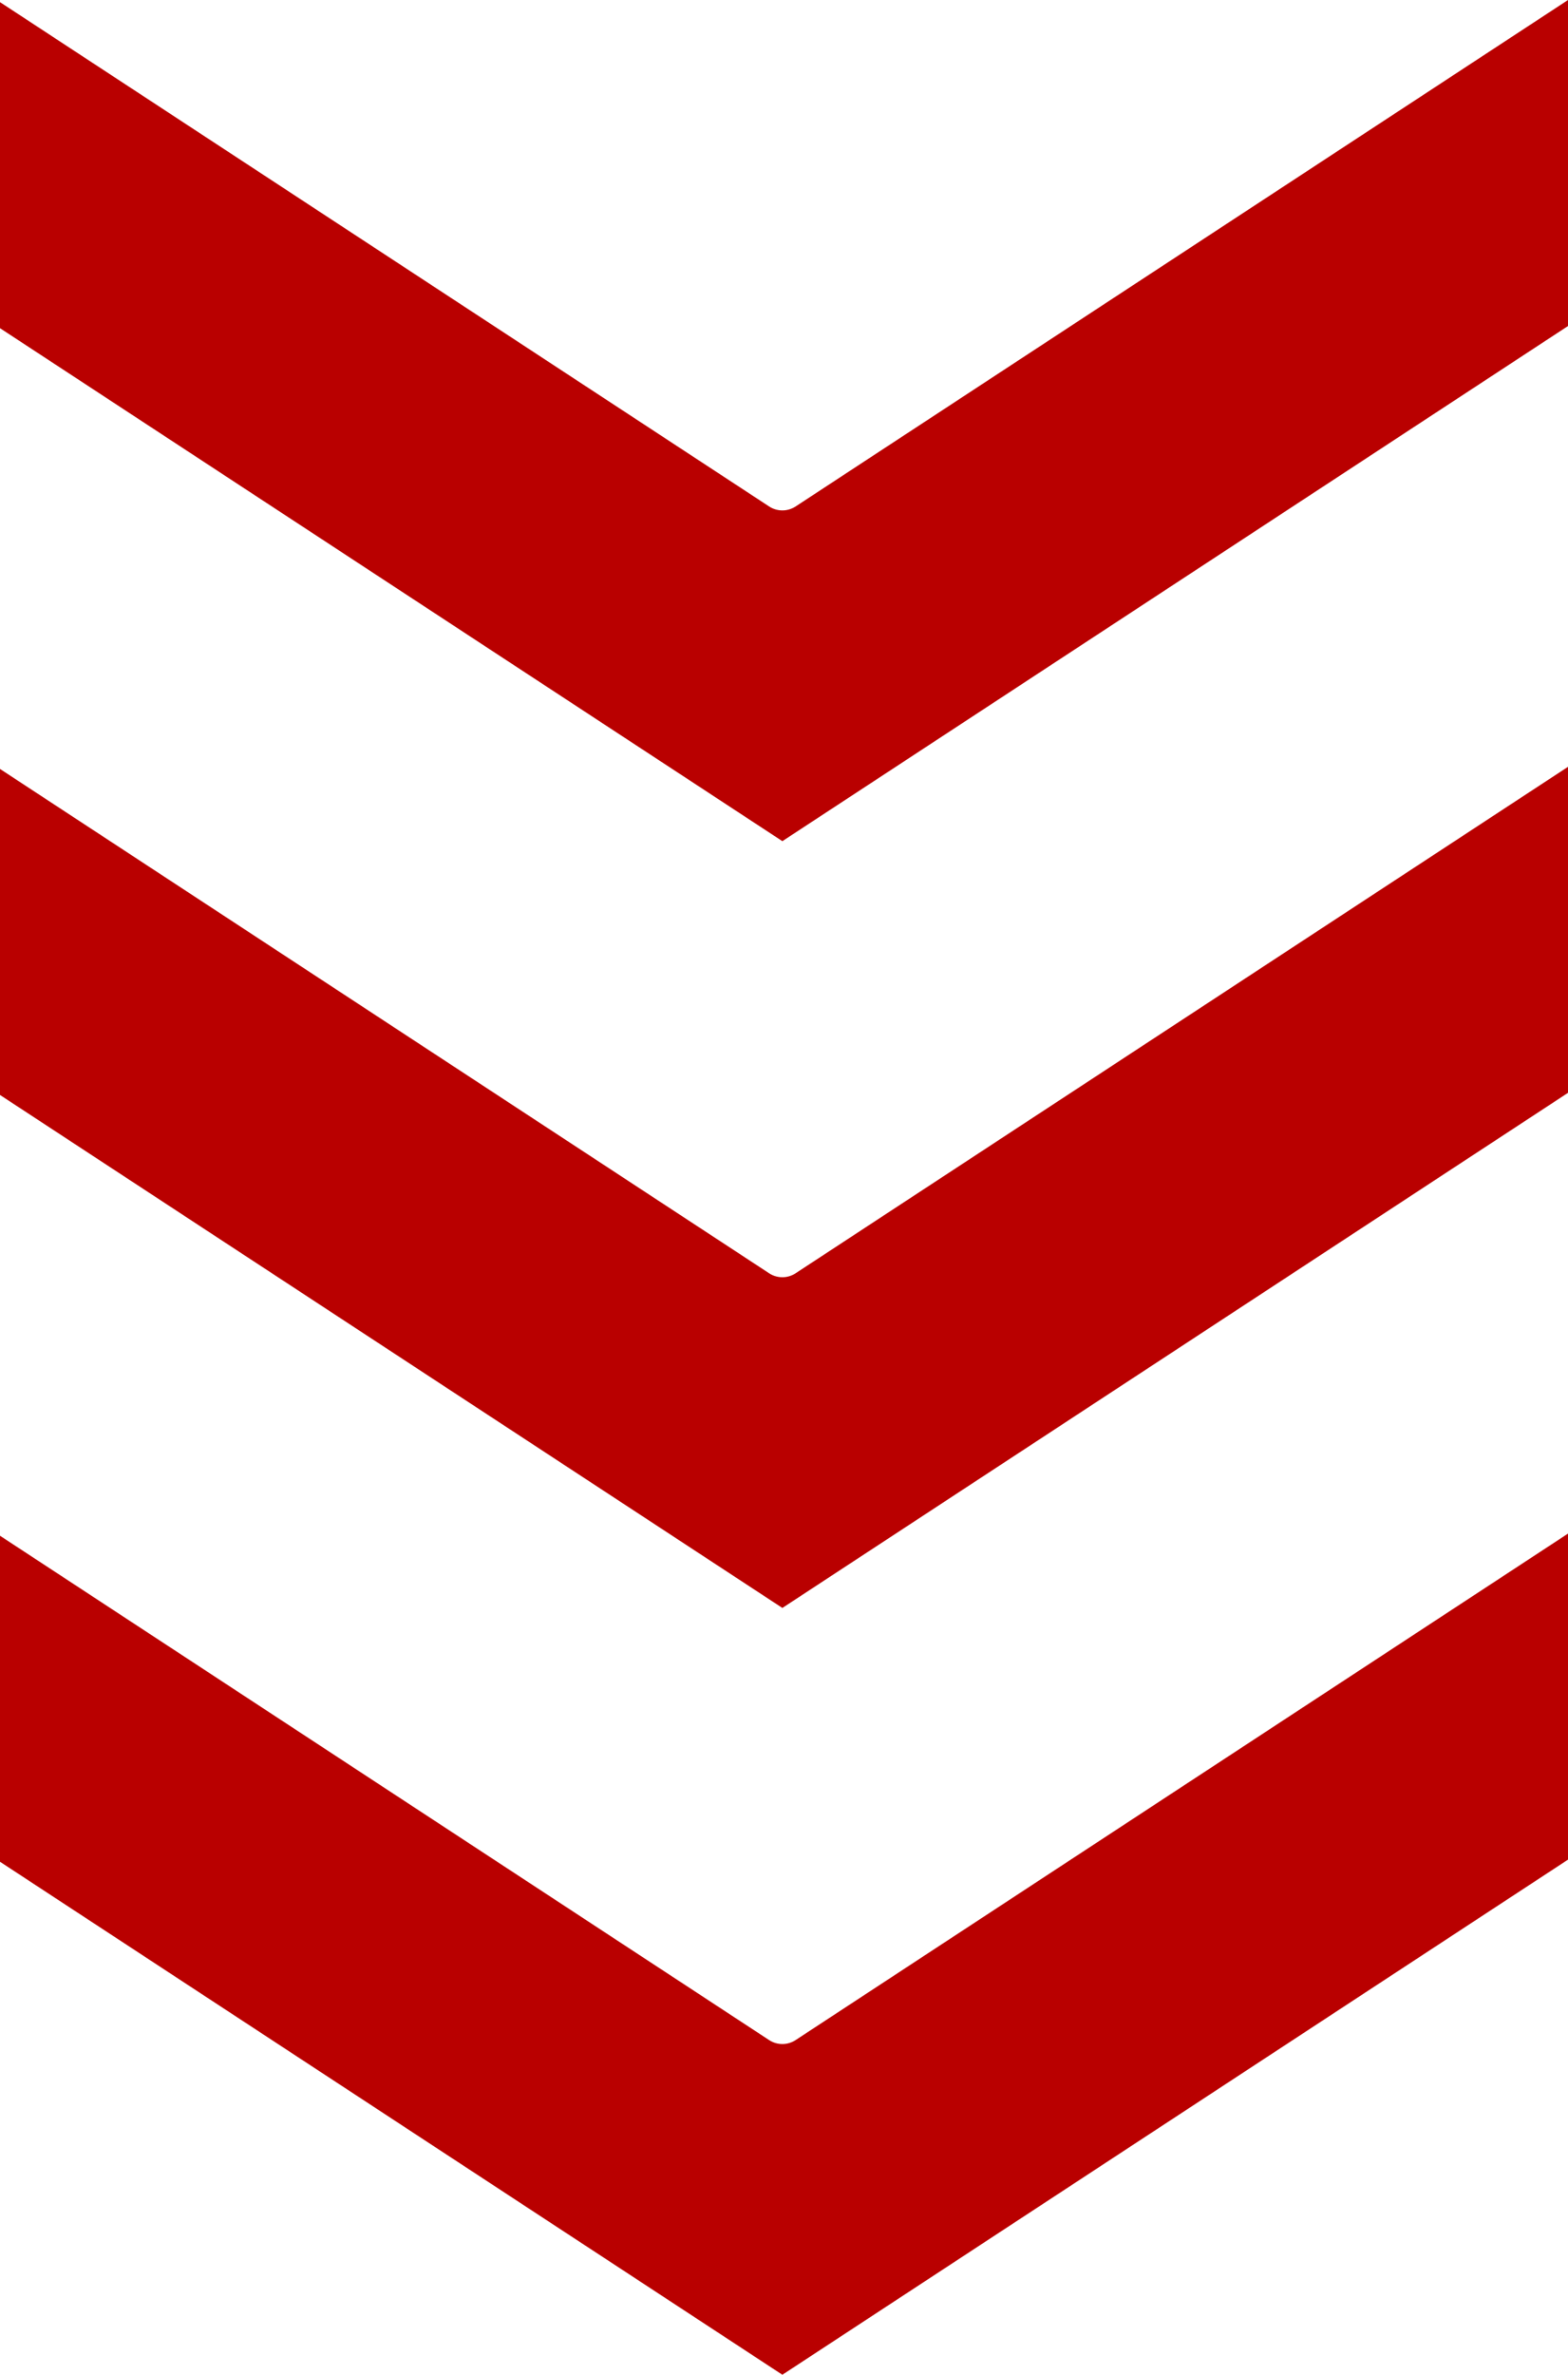 <?xml version="1.0" encoding="UTF-8" standalone="no"?><svg xmlns="http://www.w3.org/2000/svg" xmlns:xlink="http://www.w3.org/1999/xlink" fill="#000000" height="3500" preserveAspectRatio="xMidYMid meet" version="1" viewBox="0.0 0.0 2312.6 3500.0" width="2312.6" zoomAndPan="magnify"><defs><clipPath id="a"><path d="M 0 2260 L 2312.621 2260 L 2312.621 3500 L 0 3500 Z M 0 2260"/></clipPath><clipPath id="b"><path d="M 0 0 L 2312.621 0 L 2312.621 1240 L 0 1240 Z M 0 0"/></clipPath><clipPath id="c"><path d="M 0 1130 L 2312.621 1130 L 2312.621 2370 L 0 2370 Z M 0 1130"/></clipPath></defs><g><g clip-path="url(#a)" id="change1_1"><path d="M 1134.508 3006.82 L 0 2263.434 L 0 2743.934 L 1153.887 3500 L 2312.609 2740.793 L 2312.609 2260.262 L 1173.266 3006.82 C 1161.527 3014.492 1146.258 3014.492 1134.508 3006.82" fill="#b90000"/></g><g clip-path="url(#b)" id="change1_3"><path d="M 1134.512 746.531 L 0 3.176 L 0 483.688 L 1153.891 1239.73 L 2312.621 480.508 L 2312.621 0 L 1173.27 746.531 C 1161.531 754.195 1146.262 754.195 1134.512 746.531" fill="#b90000"/></g><g clip-path="url(#c)" id="change1_2"><path d="M 1134.512 1876.676 L 0 1133.312 L 0 1613.812 L 1153.895 2369.848 L 2312.633 1610.629 L 2312.633 1130.145 L 1173.273 1876.676 C 1161.535 1884.34 1146.262 1884.34 1134.512 1876.676" fill="#b90000"/></g></g></svg>